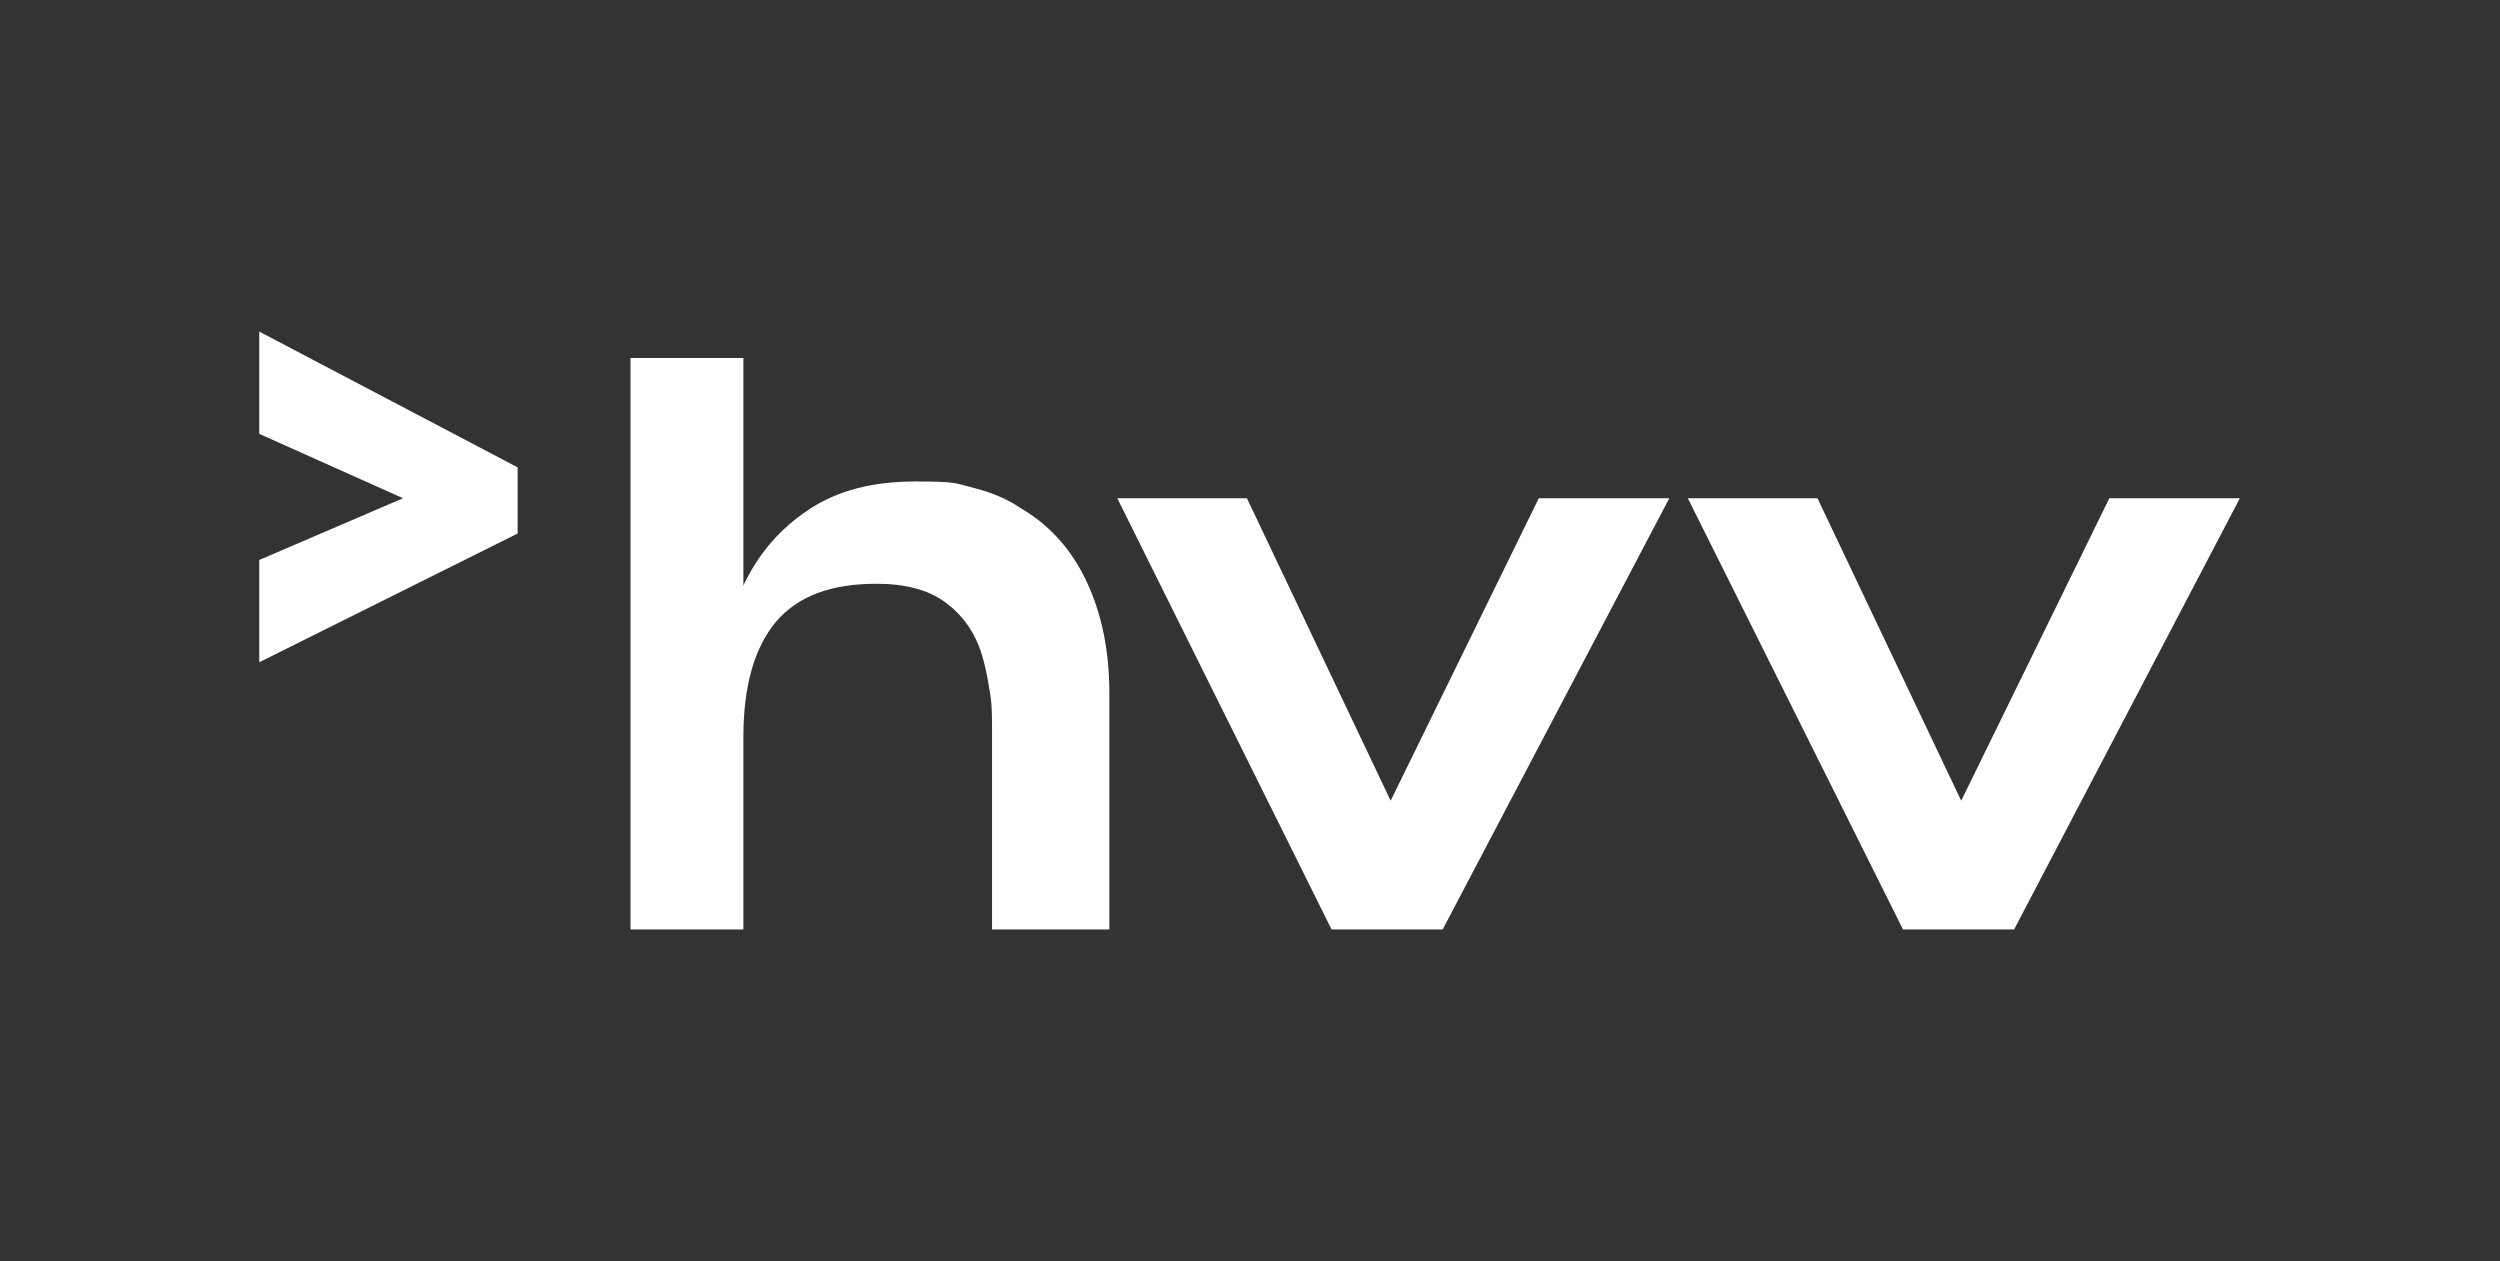 <?xml version="1.0" encoding="UTF-8"?>
<svg id="Ebene_1" xmlns="http://www.w3.org/2000/svg" xmlns:xlink="http://www.w3.org/1999/xlink" version="1.1" viewBox="0 0 283.5 143">
  <rect x="0" y="0" width="283.5" height="143" fill="#333333" stroke="none"/>
  <!-- Generator: Adobe Illustrator 29.2.1, SVG Export Plug-In . SVG Version: 2.1.0 Build 116)  -->
  <defs>
    <style>
      .st0 {
        fill: #fff;
      }
    </style>
  </defs>
  <path class="st0" d="M228.4,105.4h-12.6l-24.4-48.9h14.7l16.3,34.3,16.8-34.3h14.8l-25.6,48.9ZM163.6,105.4h-12.6l-24.3-48.9h14.7l16.3,34.3,16.8-34.3h14.8l-25.7,48.9ZM84.3,83.6v21.8h-12.8V40.6h12.8v25.8c1.7-3.6,4.1-6.4,7.4-8.6s7.3-3.2,12.1-3.2,4.5.2,6.5.7,3.8,1.2,5.4,2.3c3.3,1.9,5.8,4.7,7.5,8.3s2.6,7.8,2.6,12.7v26.8h-13.3v-22.5c0-1.7,0-3.2-.3-4.7-.2-1.4-.5-2.8-.9-4.1-.8-2.5-2.2-4.4-4.1-5.8s-4.5-2.1-7.8-2.1c-5.2,0-8.9,1.4-11.4,4.3-2.5,3-3.7,7.4-3.7,13.1"/>
  <path class="st0" d="M29.4,37.6v11.6l16.3,7.3-16.3,7v11.6l29.3-14.6v-7.5l-29.3-15.4Z"/>
</svg>